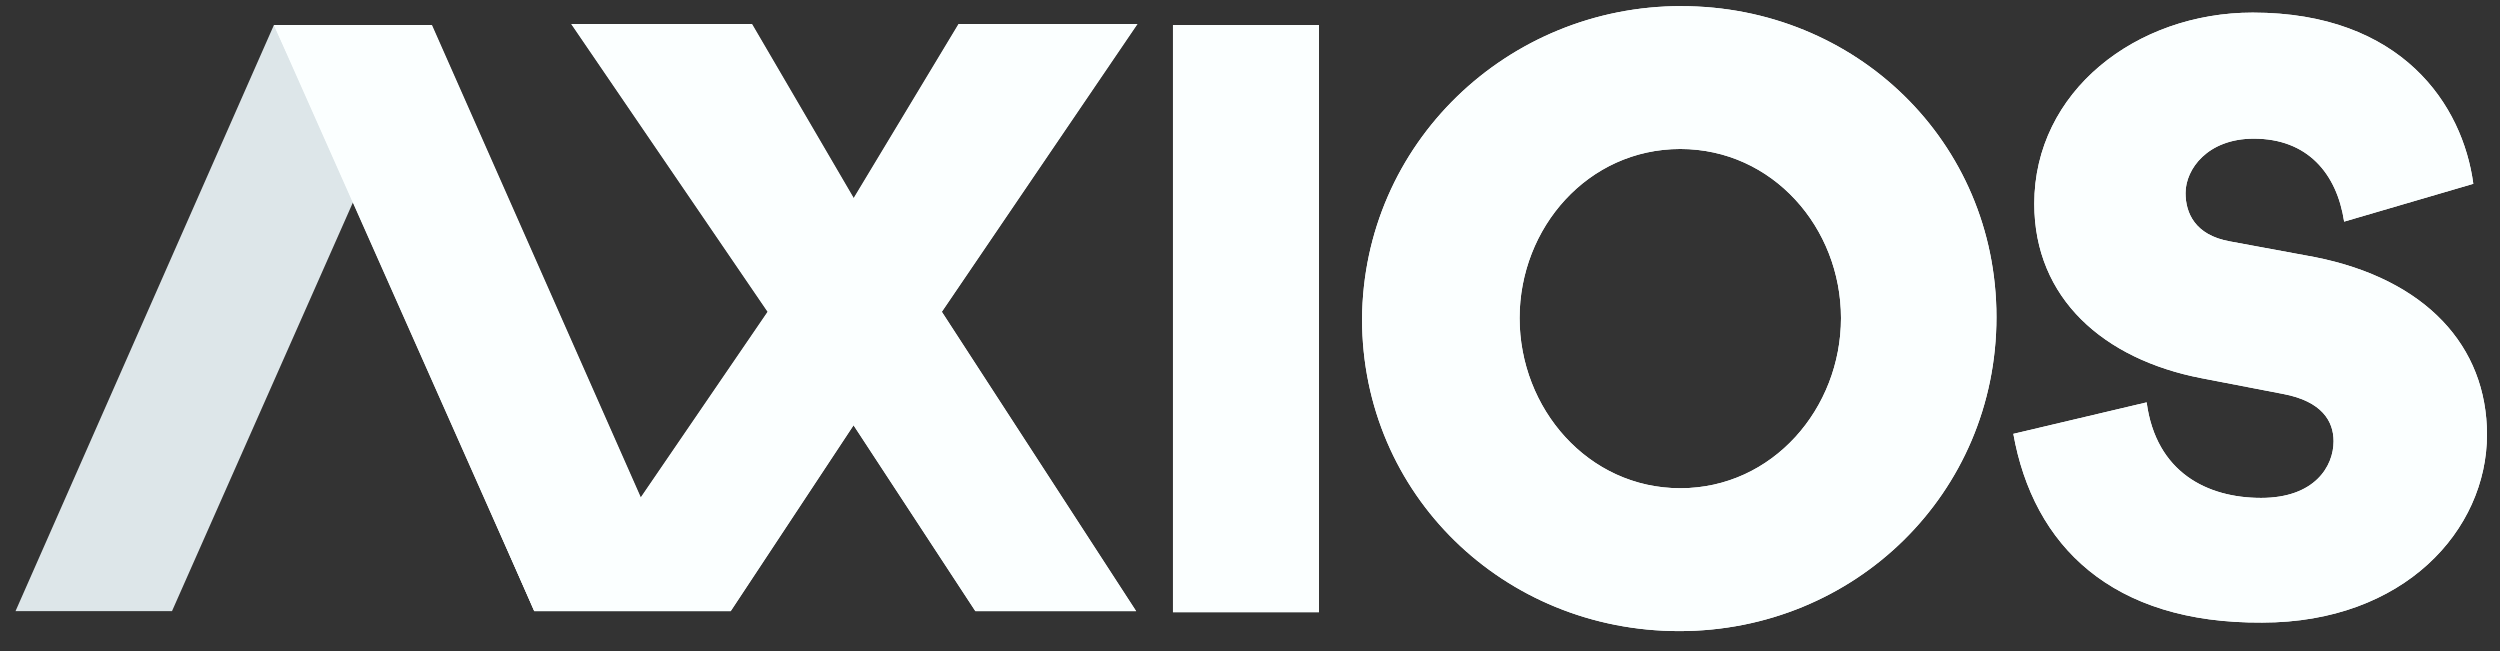 <svg xmlns="http://www.w3.org/2000/svg" width="96" height="25" viewBox="0 0 96 25" fill="none"><rect x="0" y="0" width="96" height="25" fill="#333333" stroke="none"/><path d="M50.648 0.962V23.509H45.042V0.962H50.648ZM64.564 0.236C71.259 0.236 76.664 5.438 76.664 12.175C76.664 18.951 71.219 24.234 64.483 24.234C57.747 24.234 52.303 18.991 52.303 12.253C52.343 5.518 57.869 0.234 64.564 0.234L64.564 0.236ZM64.524 18.748C68.073 18.748 70.694 15.683 70.694 12.214C70.694 8.746 68.073 5.721 64.524 5.721C60.974 5.721 58.353 8.746 58.353 12.214C58.353 15.683 60.974 18.748 64.524 18.748ZM77.309 16.661L82.431 15.451C82.793 18.152 84.77 19.12 86.827 19.12C88.883 19.12 89.609 17.91 89.609 16.942C89.609 16.177 89.166 15.41 87.673 15.128L84.528 14.521C80.778 13.795 78.116 11.455 78.116 7.825C78.116 3.51 82.028 0.484 86.505 0.484C92.233 0.484 94.572 4.034 94.975 7.058L90.015 8.51C89.733 6.655 88.603 5.324 86.546 5.324C84.771 5.324 83.925 6.494 83.925 7.412C83.925 8.178 84.287 9.026 85.619 9.268L88.885 9.872C93.161 10.719 95.5 13.3 95.5 16.688C95.5 20.358 92.314 23.907 86.869 23.907C81.101 23.947 78.076 20.963 77.31 16.647L77.309 16.661Z" fill="#FBFFFF"></path><path d="M6.605 23.467H0.596L10.518 0.962H16.568L6.605 23.467Z" fill="#DDE6E9"></path><path d="M20.52 23.467H28.062L32.781 16.328L37.459 23.467H43.63L36.169 11.973L43.682 0.922H36.825L32.792 7.617L28.88 0.922H21.952L29.494 11.973L24.614 19.112L16.588 0.962H10.538L20.52 23.467Z" fill="#FBFFFF"></path><path d="M50.648 0.962V23.509H45.042V0.962H50.648ZM64.564 0.236C71.259 0.236 76.664 5.438 76.664 12.175C76.664 18.951 71.219 24.234 64.483 24.234C57.747 24.234 52.303 18.991 52.303 12.253C52.344 5.518 57.869 0.234 64.565 0.234L64.564 0.236ZM64.523 18.748C68.072 18.748 70.694 15.683 70.694 12.214C70.694 8.746 68.072 5.721 64.523 5.721C60.974 5.721 58.352 8.746 58.352 12.214C58.352 15.683 60.974 18.748 64.523 18.748ZM77.309 16.661L82.431 15.451C82.794 18.152 84.771 19.12 86.827 19.12C88.884 19.12 89.61 17.91 89.61 16.942C89.61 16.177 89.166 15.41 87.674 15.128L84.529 14.521C80.778 13.795 78.116 11.455 78.116 7.825C78.116 3.51 82.028 0.484 86.505 0.484C92.233 0.484 94.572 4.034 94.975 7.058L90.015 8.51C89.733 6.655 88.604 5.324 86.546 5.324C84.772 5.324 83.925 6.494 83.925 7.412C83.925 8.178 84.287 9.026 85.619 9.268L88.886 9.872C93.161 10.719 95.5 13.3 95.5 16.688C95.5 20.358 92.314 23.907 86.869 23.907C81.102 23.948 78.076 20.963 77.31 16.647L77.309 16.661ZM10.519 0.962H16.569L24.595 19.112L29.474 11.973L21.933 0.922H28.86L32.772 7.617L36.806 0.922H43.663L36.16 11.973L43.622 23.468H37.451L32.772 16.329L28.054 23.468H20.512L13.641 7.717L10.519 0.962Z" fill="#FBFFFF"></path><path d="M10.519 0.962L20.521 23.467L18.198 9.957L10.519 0.96" fill="#FBFFFF"></path></svg>